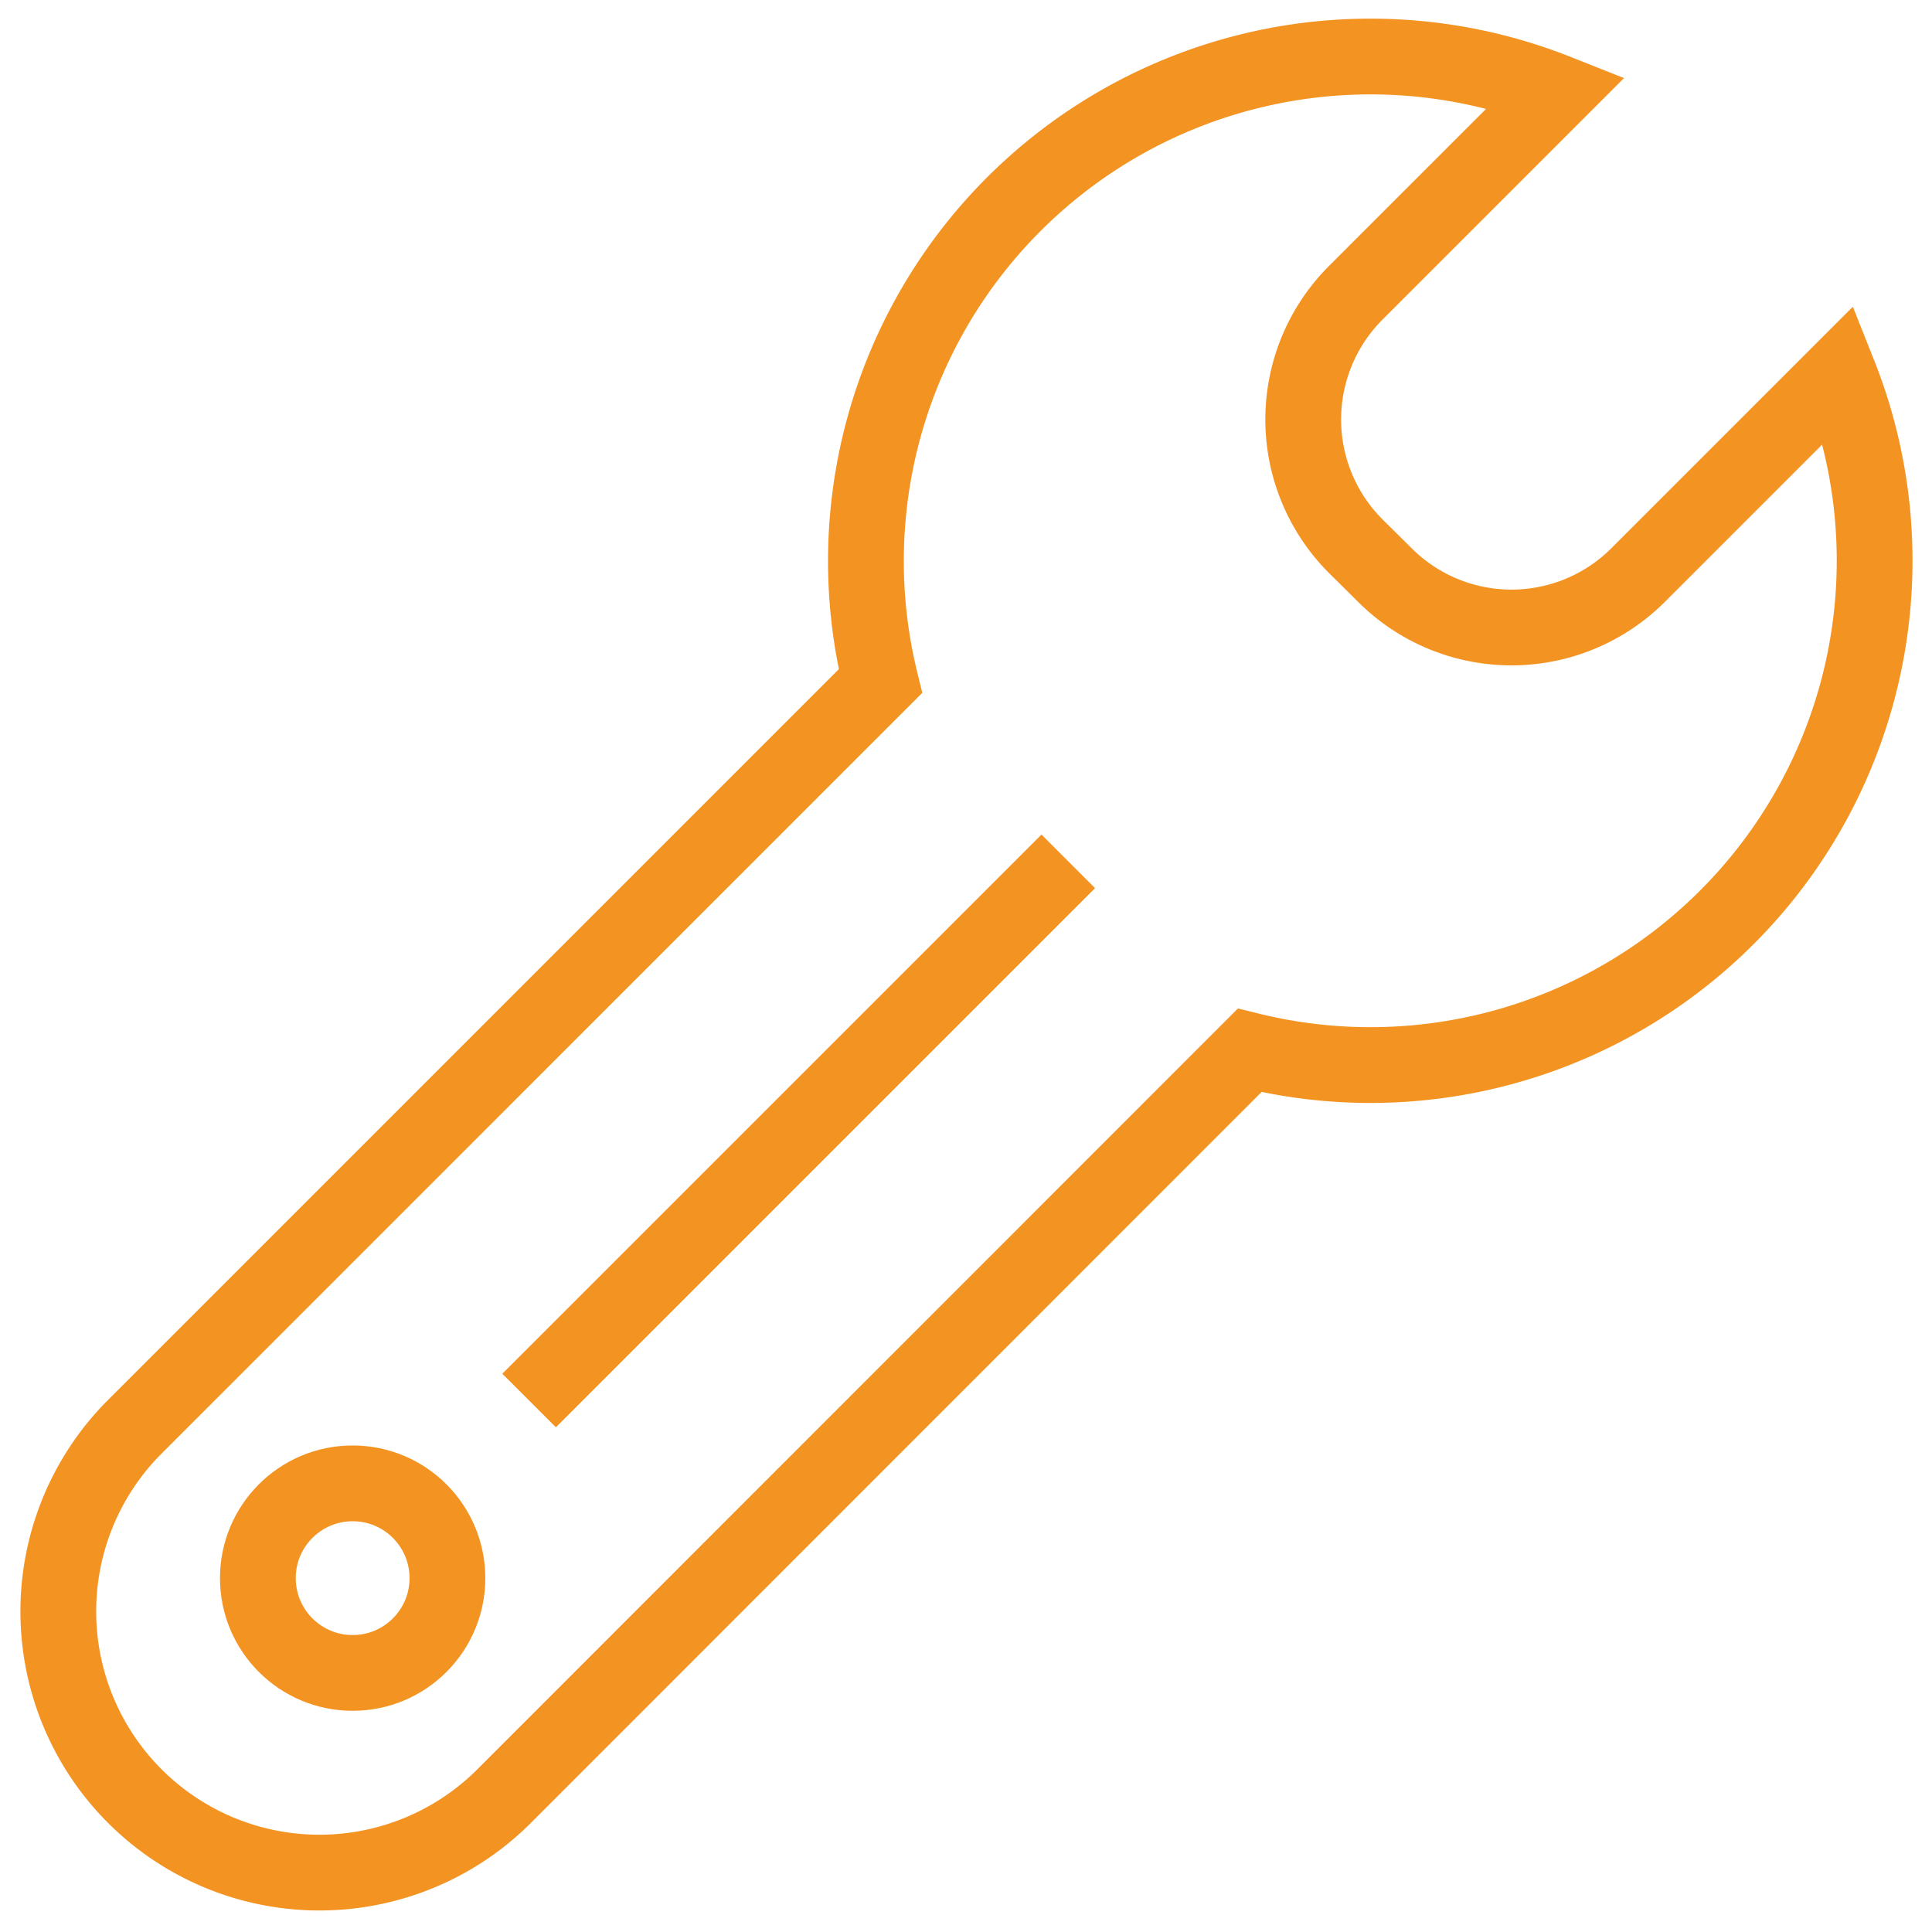 <svg xmlns="http://www.w3.org/2000/svg" xmlns:xlink="http://www.w3.org/1999/xlink" id="Group_64" data-name="Group 64" width="51" height="51" viewBox="0 0 51 51"><defs><clipPath id="clip-path"><rect id="Rectangle_139" data-name="Rectangle 139" width="51" height="51" fill="none" stroke="#f39322" stroke-width="2"></rect></clipPath></defs><g id="Group_63" data-name="Group 63" transform="translate(0 0)" clip-path="url(#clip-path)"><circle id="Ellipse_7" data-name="Ellipse 7" cx="2.502" cy="2.502" r="2.502" transform="translate(6.807 39.157)" fill="none" stroke="#f39322" stroke-miterlimit="10" stroke-width="2"></circle><path id="Path_399" data-name="Path 399" d="M44.6,23.226A13.314,13.314,0,0,0,47.556,8.892l-5.3,5.3a4.728,4.728,0,0,1-6.687,0L34.8,13.43a4.728,4.728,0,0,1,0-6.687l5.3-5.3A13.319,13.319,0,0,0,22.254,16.994L2.518,36.73a6.894,6.894,0,0,0,9.749,9.749L32,26.74A13.3,13.3,0,0,0,44.6,23.226Z" transform="translate(0.987 0.987)" fill="none" stroke="#f39322" stroke-miterlimit="10" stroke-width="2"></path><line id="Line_23" data-name="Line 23" y1="14.233" x2="14.233" transform="translate(13.967 22.737)" fill="none" stroke="#f39322" stroke-miterlimit="10" stroke-width="2"></line></g></svg>